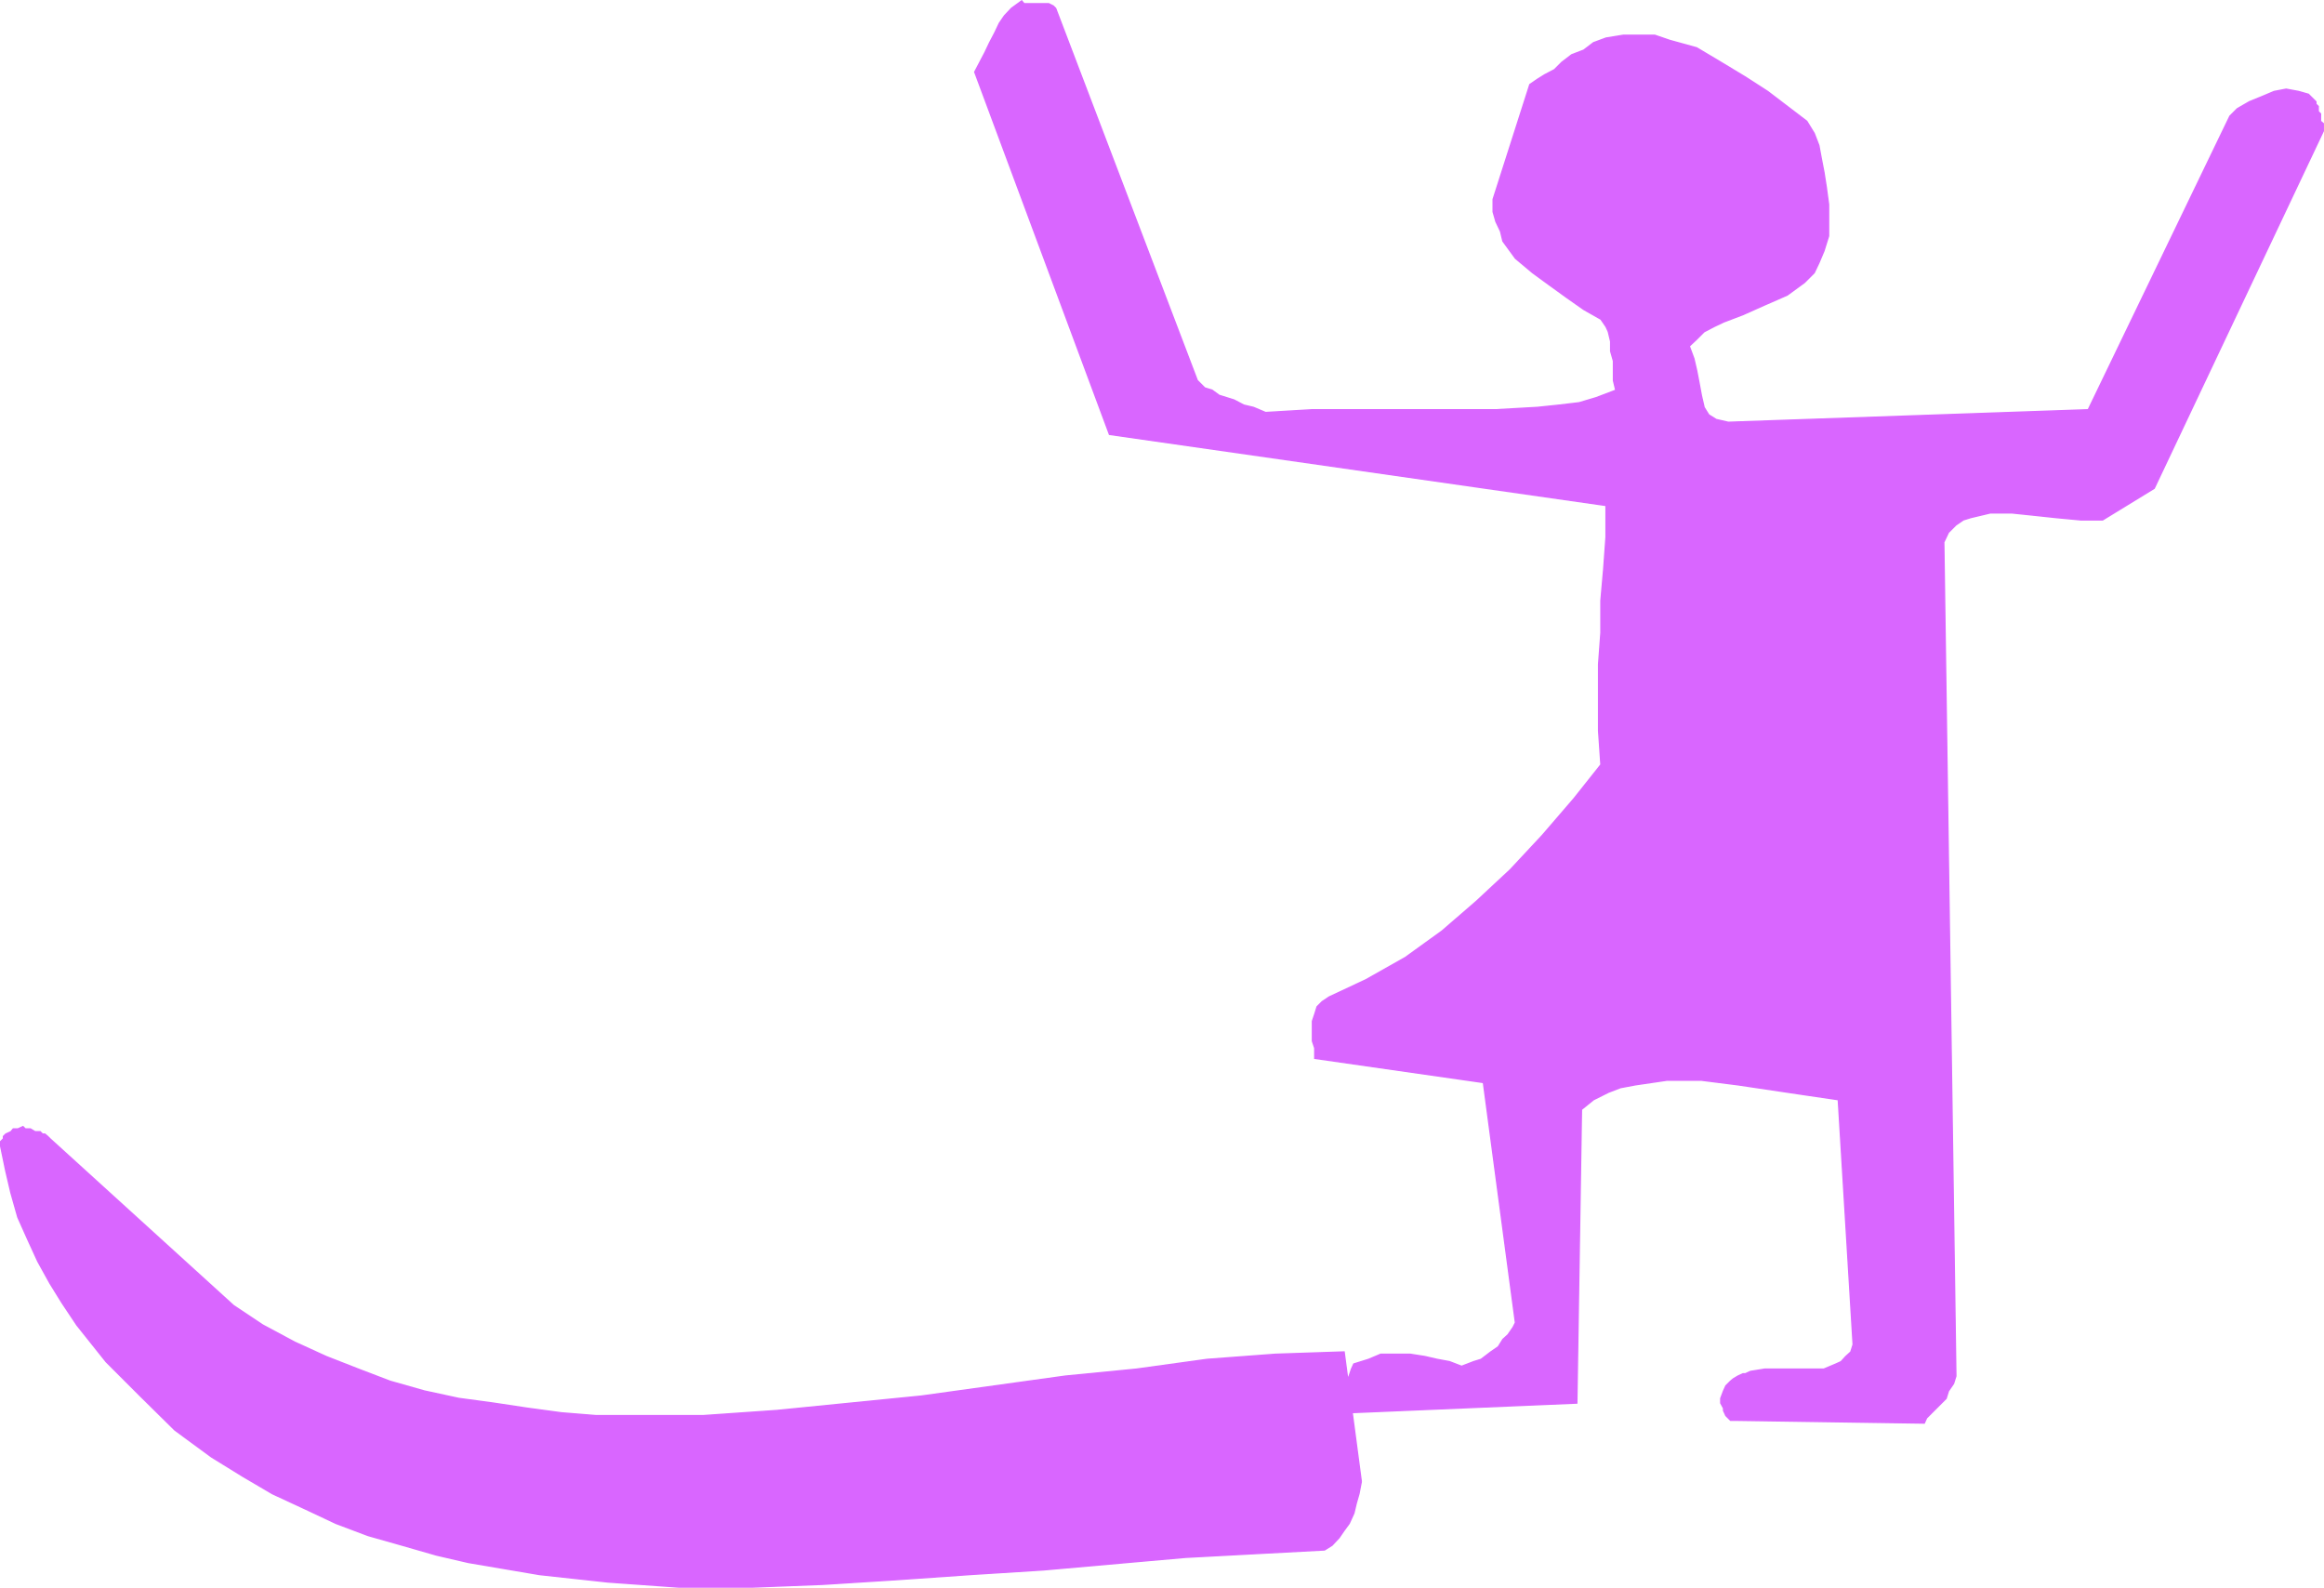 <svg height="328.084" viewBox="0 0 360.216 246.063" width="480.288" xmlns="http://www.w3.org/2000/svg"><path style="fill:#d966ff" d="M477.206 315.897v-.36l-.36-.36v-.792l-.36-.36v-.36l-1.152-1.152-1.512-.432-1.944-.36-1.872.36-1.872.792-1.944.792-1.872 1.08-1.152 1.152-21.96 45.504-55.8 1.944-1.872-.432-1.152-.72-.72-1.152-.432-1.872-.36-1.944-.36-1.872-.432-1.872-.72-1.944 1.152-1.08 1.152-1.152 1.512-.792 1.512-.72 3.024-1.152 3.384-1.512 3.456-1.512 2.664-1.944 1.512-1.512.72-1.512.792-1.872.72-2.304v-4.896l-.36-2.664-.36-2.304-.432-2.232-.36-1.944-.72-1.872-1.152-1.872-3.024-2.304-3.024-2.304-3.456-2.232-3.816-2.304-3.744-2.232-4.176-1.152-2.304-.792h-4.896l-2.664.432-1.944.72-1.512 1.152-1.872.72-1.512 1.152-1.152 1.152-1.512.792-1.152.72-1.152.792-5.688 17.784v1.944l.432 1.512.72 1.512.36 1.512 1.944 2.664 2.664 2.232 2.664 1.944 2.592 1.872 2.664 1.872 2.664 1.512.792 1.152.36.792.36 1.512v1.512l.432 1.512v3.024l.36 1.512-3.024 1.152-2.664.792-3.024.36-3.456.36-6.408.36h-28.44l-7.272.432-1.872-.792-1.512-.36-1.512-.792-1.152-.36-1.152-.36-1.08-.792-1.152-.36-1.152-1.152-21.96-57.672-.36-.36-.72-.36h-3.816l-.36-.432-1.584 1.152-1.08 1.152-.792 1.152-.72 1.512-.792 1.512-.72 1.512-.792 1.512-.792 1.512 20.88 56.16 76.968 11.016v4.896l-.36 4.968-.432 4.896v4.968l-.36 4.896v10.296l.36 5.256-4.176 5.256-4.896 5.688-4.968 5.328-5.256 4.896-5.328 4.608-5.688 4.104-6.12 3.456-5.688 2.664-1.08.72-.792.792-.36 1.152-.36 1.08v3.096l.36 1.08v1.584l26.136 3.744 4.968 37.224-.36.72-.792 1.152-.792.72-.72 1.152-1.152.792-1.512 1.152-1.152.36-1.872.72-1.872-.72-1.944-.36-1.872-.432-2.304-.36h-4.536l-1.872.792-2.304.72-.36.792-.36 1.08-.432.792-.36 1.152v.72l-.36 1.152.36.792.36 1.08 35.712-1.512.72-45.504 1.872-1.512 2.304-1.152 1.872-.72 2.304-.432 4.896-.72h5.328l5.688.72 5.328.792 5.328.792 4.896.72 2.304 37.944-.36 1.152-.792.72-.72.792-.792.36-1.872.792h-9.144l-2.232.36-.792.36h-.36l-.792.36-.72.432-.432.36-.72.72-.36.792-.432 1.152v.72l.432.792v.36l.36.792.36.36.36.36h.792l29.232.432.36-.792.792-.792.72-.72.792-.792.72-.72.36-1.152.792-1.152.36-1.152-1.872-129.24.72-1.512 1.152-1.152 1.152-.792 1.152-.36 3.024-.72h3.384l3.456.36 3.384.36 3.816.36h3.384l7.992-4.896 26.208-55.368v-1.152l-.432-.36v-.432zm-71.28 128.52-5.688-1.512-5.688-1.152-6.12-.36h-5.688l-5.688.792-5.256 1.512-5.328 1.872-4.968 2.664-1.872 1.512-1.152 1.152-1.152 1.152-1.08.72-1.152.792-.792.36-1.152.36h-.72l48.888 1.152.792-.36.792-1.152.72-.792.792-1.08.72-1.152.792-1.512.72-1.152.792-1.512v-.432l-.36-.36-.432-.36v-.36l-.36-.432zm-3.816-23.112.792-42.048-1.944-1.152-1.872-1.152-2.304-.72-2.232-.792-2.304-.72h-2.664l-2.232.36-2.304.792-1.512 49.608 1.512 1.152 1.872.72 1.944.36h4.536l2.232-.36 2.664-.72 2.304-.792v-.36l.36-.432v-.72l.36-.36v-.792l.432-.36v-.792z" transform="translate(-117.53 -297.894)"/><path style="fill:none;stroke:#d966ff;stroke-width:.216;stroke-miterlimit:10.433" d="M477.206 315.897v-.36l-.36-.36v-.792l-.36-.36v-.36l-1.152-1.152-1.512-.432-1.944-.36-1.872.36-1.872.792-1.944.792-1.872 1.08-1.152 1.152-21.96 45.504-55.8 1.944-1.872-.432-1.152-.72-.72-1.152-.432-1.872-.36-1.944-.36-1.872-.432-1.872-.72-1.944 1.152-1.08 1.152-1.152 1.512-.792 1.512-.72 3.024-1.152 3.384-1.512 3.456-1.512 2.664-1.944 1.512-1.512.72-1.512.792-1.872.72-2.304v-4.896l-.36-2.664-.36-2.304-.432-2.232-.36-1.944-.72-1.872-1.152-1.872-3.024-2.304-3.024-2.304-3.456-2.232-3.816-2.304-3.744-2.232-4.176-1.152-2.304-.792h-4.896l-2.664.432-1.944.72-1.512 1.152-1.872.72-1.512 1.152-1.152 1.152-1.512.792-1.152.72-1.152.792-5.688 17.784v1.944l.432 1.512.72 1.512.36 1.512 1.944 2.664 2.664 2.232 2.664 1.944 2.592 1.872 2.664 1.872 2.664 1.512.792 1.152.36.792.36 1.512v1.512l.432 1.512v3.024l.36 1.512-3.024 1.152-2.664.792-3.024.36-3.456.36-6.408.36h-28.44l-7.272.432-1.872-.792-1.512-.36-1.512-.792-1.152-.36-1.152-.36-1.08-.792-1.152-.36-1.152-1.152-21.96-57.672-.36-.36-.72-.36h-3.816l-.36-.432-1.584 1.152-1.08 1.152-.792 1.152-.72 1.512-.792 1.512-.72 1.512-.792 1.512-.792 1.512 20.88 56.16 76.968 11.016v4.896l-.36 4.968-.432 4.896v4.968l-.36 4.896v10.296l.36 5.256-4.176 5.256-4.896 5.688-4.968 5.328-5.256 4.896-5.328 4.608-5.688 4.104-6.12 3.456-5.688 2.664-1.08.72-.792.792-.36 1.152-.36 1.08v3.096l.36 1.08v1.584l26.136 3.744 4.968 37.224-.36.72-.792 1.152-.792.72-.72 1.152-1.152.792-1.512 1.152-1.152.36-1.872.72-1.872-.72-1.944-.36-1.872-.432-2.304-.36h-4.536l-1.872.792-2.304.72-.36.792-.36 1.08-.432.792-.36 1.152v.72l-.36 1.152.36.792.36 1.08 35.712-1.512.72-45.504 1.872-1.512 2.304-1.152 1.872-.72 2.304-.432 4.896-.72h5.328l5.688.72 5.328.792 5.328.792 4.896.72 2.304 37.944-.36 1.152-.792.72-.72.792-.792.36-1.872.792h-9.144l-2.232.36-.792.36h-.36l-.792.36-.72.432-.432.36-.72.72-.36.792-.432 1.152v.72l.432.792v.36l.36.792.36.36.36.36h.792l29.232.432.36-.792.792-.792.72-.72.792-.792.72-.72.36-1.152.792-1.152.36-1.152-1.872-129.24.72-1.512 1.152-1.152 1.152-.792 1.152-.36 3.024-.72h3.384l3.456.36 3.384.36 3.816.36h3.384l7.992-4.896 26.208-55.368v-1.152l-.432-.36v-.792" transform="translate(-117.53 -297.894)"/><path style="fill:none;stroke:#d966ff;stroke-width:.216;stroke-miterlimit:10.433" d="m405.926 444.417-5.688-1.512-5.688-1.152-6.12-.36h-5.688l-5.688.792-5.256 1.512-5.328 1.872-4.968 2.664-1.872 1.512-1.152 1.152-1.152 1.152-1.08.72-1.152.792-.792.36-1.152.36h-.72l48.888 1.152.792-.36.792-1.152.72-.792.792-1.08.72-1.152.792-1.512.72-1.152.792-1.512v-.432l-.36-.36-.432-.36v-.36l-.36-.432-.36-.36m-3.816-23.112.792-42.048-1.944-1.152-1.872-1.152-2.304-.72-2.232-.792-2.304-.72h-2.664l-2.232.36-2.304.792-1.512 49.608 1.512 1.152 1.872.72 1.944.36h4.536l2.232-.36 2.664-.72 2.304-.792v-.36l.36-.432v-.72l.36-.36v-.792l.432-.36v-.792l.36-.72" transform="translate(-117.53 -297.894)"/><path style="fill:#d966ff" d="m328.526 527.505-2.664-20.088-10.656.36-10.584.792-10.944 1.512-11.016 1.08-22.32 3.096-22.392 2.232-11.376.792H209.87l-5.328-.432-5.328-.72-5.256-.792-5.328-.72-5.328-1.152-5.328-1.512-4.896-1.872-4.968-1.944-4.896-2.232-4.968-2.664-4.536-3.024-28.44-25.848-.36-.36-.432-.36h-.36l-.36-.36h-.792l-.72-.432h-.792l-.36-.36-.792.36h-.72l-.36.432-.792.36-.36.36v.36l-.432.432v.72l.792 3.816.792 3.384 1.08 3.816 1.512 3.384 1.584 3.456 1.872 3.384 1.872 3.024 2.304 3.456 4.536 5.688 5.328 5.328 5.328 5.256 5.688 4.176 4.896 3.024 4.536 2.664 4.968 2.304 4.896 2.304 4.968 1.872 5.328 1.512 5.256 1.512 4.968 1.152 11.016 1.872 10.584 1.152 11.016.792h11.376l11.016-.432 11.376-.72 11.376-.792 11.376-.72 21.96-1.944 21.6-1.152 1.152-.72 1.08-1.152.792-1.152.792-1.08.72-1.584.36-1.512.432-1.512z" transform="translate(-117.53 -297.894)"/><path style="fill:none;stroke:#d966ff;stroke-width:.216;stroke-miterlimit:10.433" d="m328.526 527.505-2.664-20.088-10.656.36-10.584.792-10.944 1.512-11.016 1.08-22.32 3.096-22.392 2.232-11.376.792H209.87l-5.328-.432-5.328-.72-5.256-.792-5.328-.72-5.328-1.152-5.328-1.512-4.896-1.872-4.968-1.944-4.896-2.232-4.968-2.664-4.536-3.024-28.44-25.848-.36-.36-.432-.36h-.36l-.36-.36h-.792l-.72-.432h-.792l-.36-.36-.792.36h-.72l-.36.432-.792.36-.36.36v.36l-.432.432v.72l.792 3.816.792 3.384 1.08 3.816 1.512 3.384 1.584 3.456 1.872 3.384 1.872 3.024 2.304 3.456 4.536 5.688 5.328 5.328 5.328 5.256 5.688 4.176 4.896 3.024 4.536 2.664 4.968 2.304 4.896 2.304 4.968 1.872 5.328 1.512 5.256 1.512 4.968 1.152 11.016 1.872 10.584 1.152 11.016.792h11.376l11.016-.432 11.376-.72 11.376-.792 11.376-.72 21.96-1.944 21.6-1.152 1.152-.72 1.08-1.152.792-1.152.792-1.08.72-1.584.36-1.512.432-1.512.36-1.872" transform="translate(-117.53 -297.894)"/></svg>
